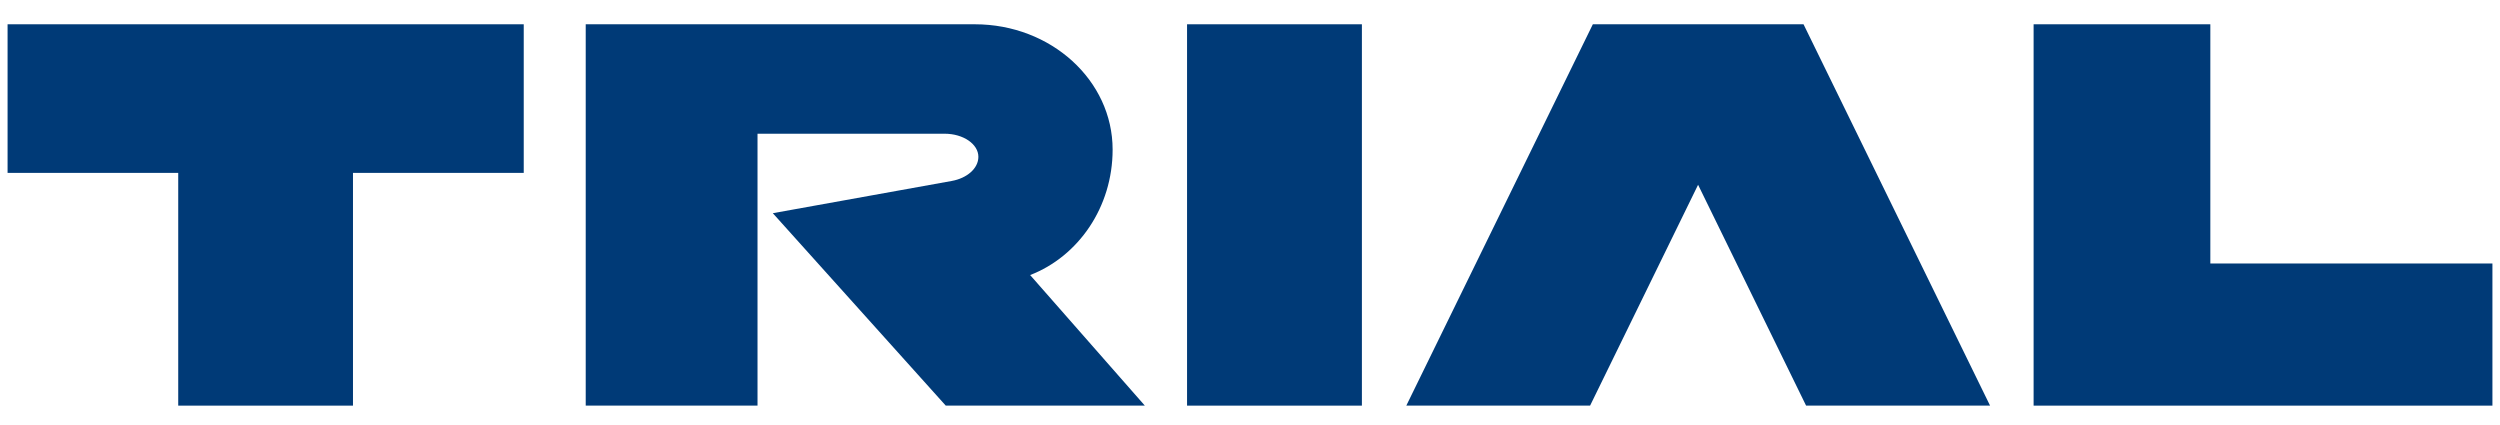 <svg width="265" height="45" viewBox="0 0 265 45" fill="none" xmlns="http://www.w3.org/2000/svg">
<path d="M37.416 18.326H55.516V2.574H0.803V18.326H18.892V42.997H37.416V18.326Z" fill="#003A77"/>
<path d="M144.361 2.574H125.828V42.997H144.361V2.574Z" fill="#003A77"/>
<path d="M168.841 2.574L149.068 42.997H168.549L179.997 19.586L191.446 42.997H210.947L191.174 2.574H168.841Z" fill="#003A77"/>
<path d="M215.562 42.997H264.197V27.93H234.296V2.574H215.562V42.997Z" fill="#003A77"/>
<path d="M109.21 29.15C114.299 27.174 117.938 21.974 117.938 15.857C117.938 8.52 111.407 2.574 103.335 2.574H62.086V42.997H80.297V14.174H100.13C102.105 14.174 103.708 15.272 103.708 16.623C103.708 17.852 102.508 18.89 100.876 19.183L81.919 22.599L100.251 42.997H121.354L109.19 29.15H109.21Z" fill="#003A77"/>
</svg>
